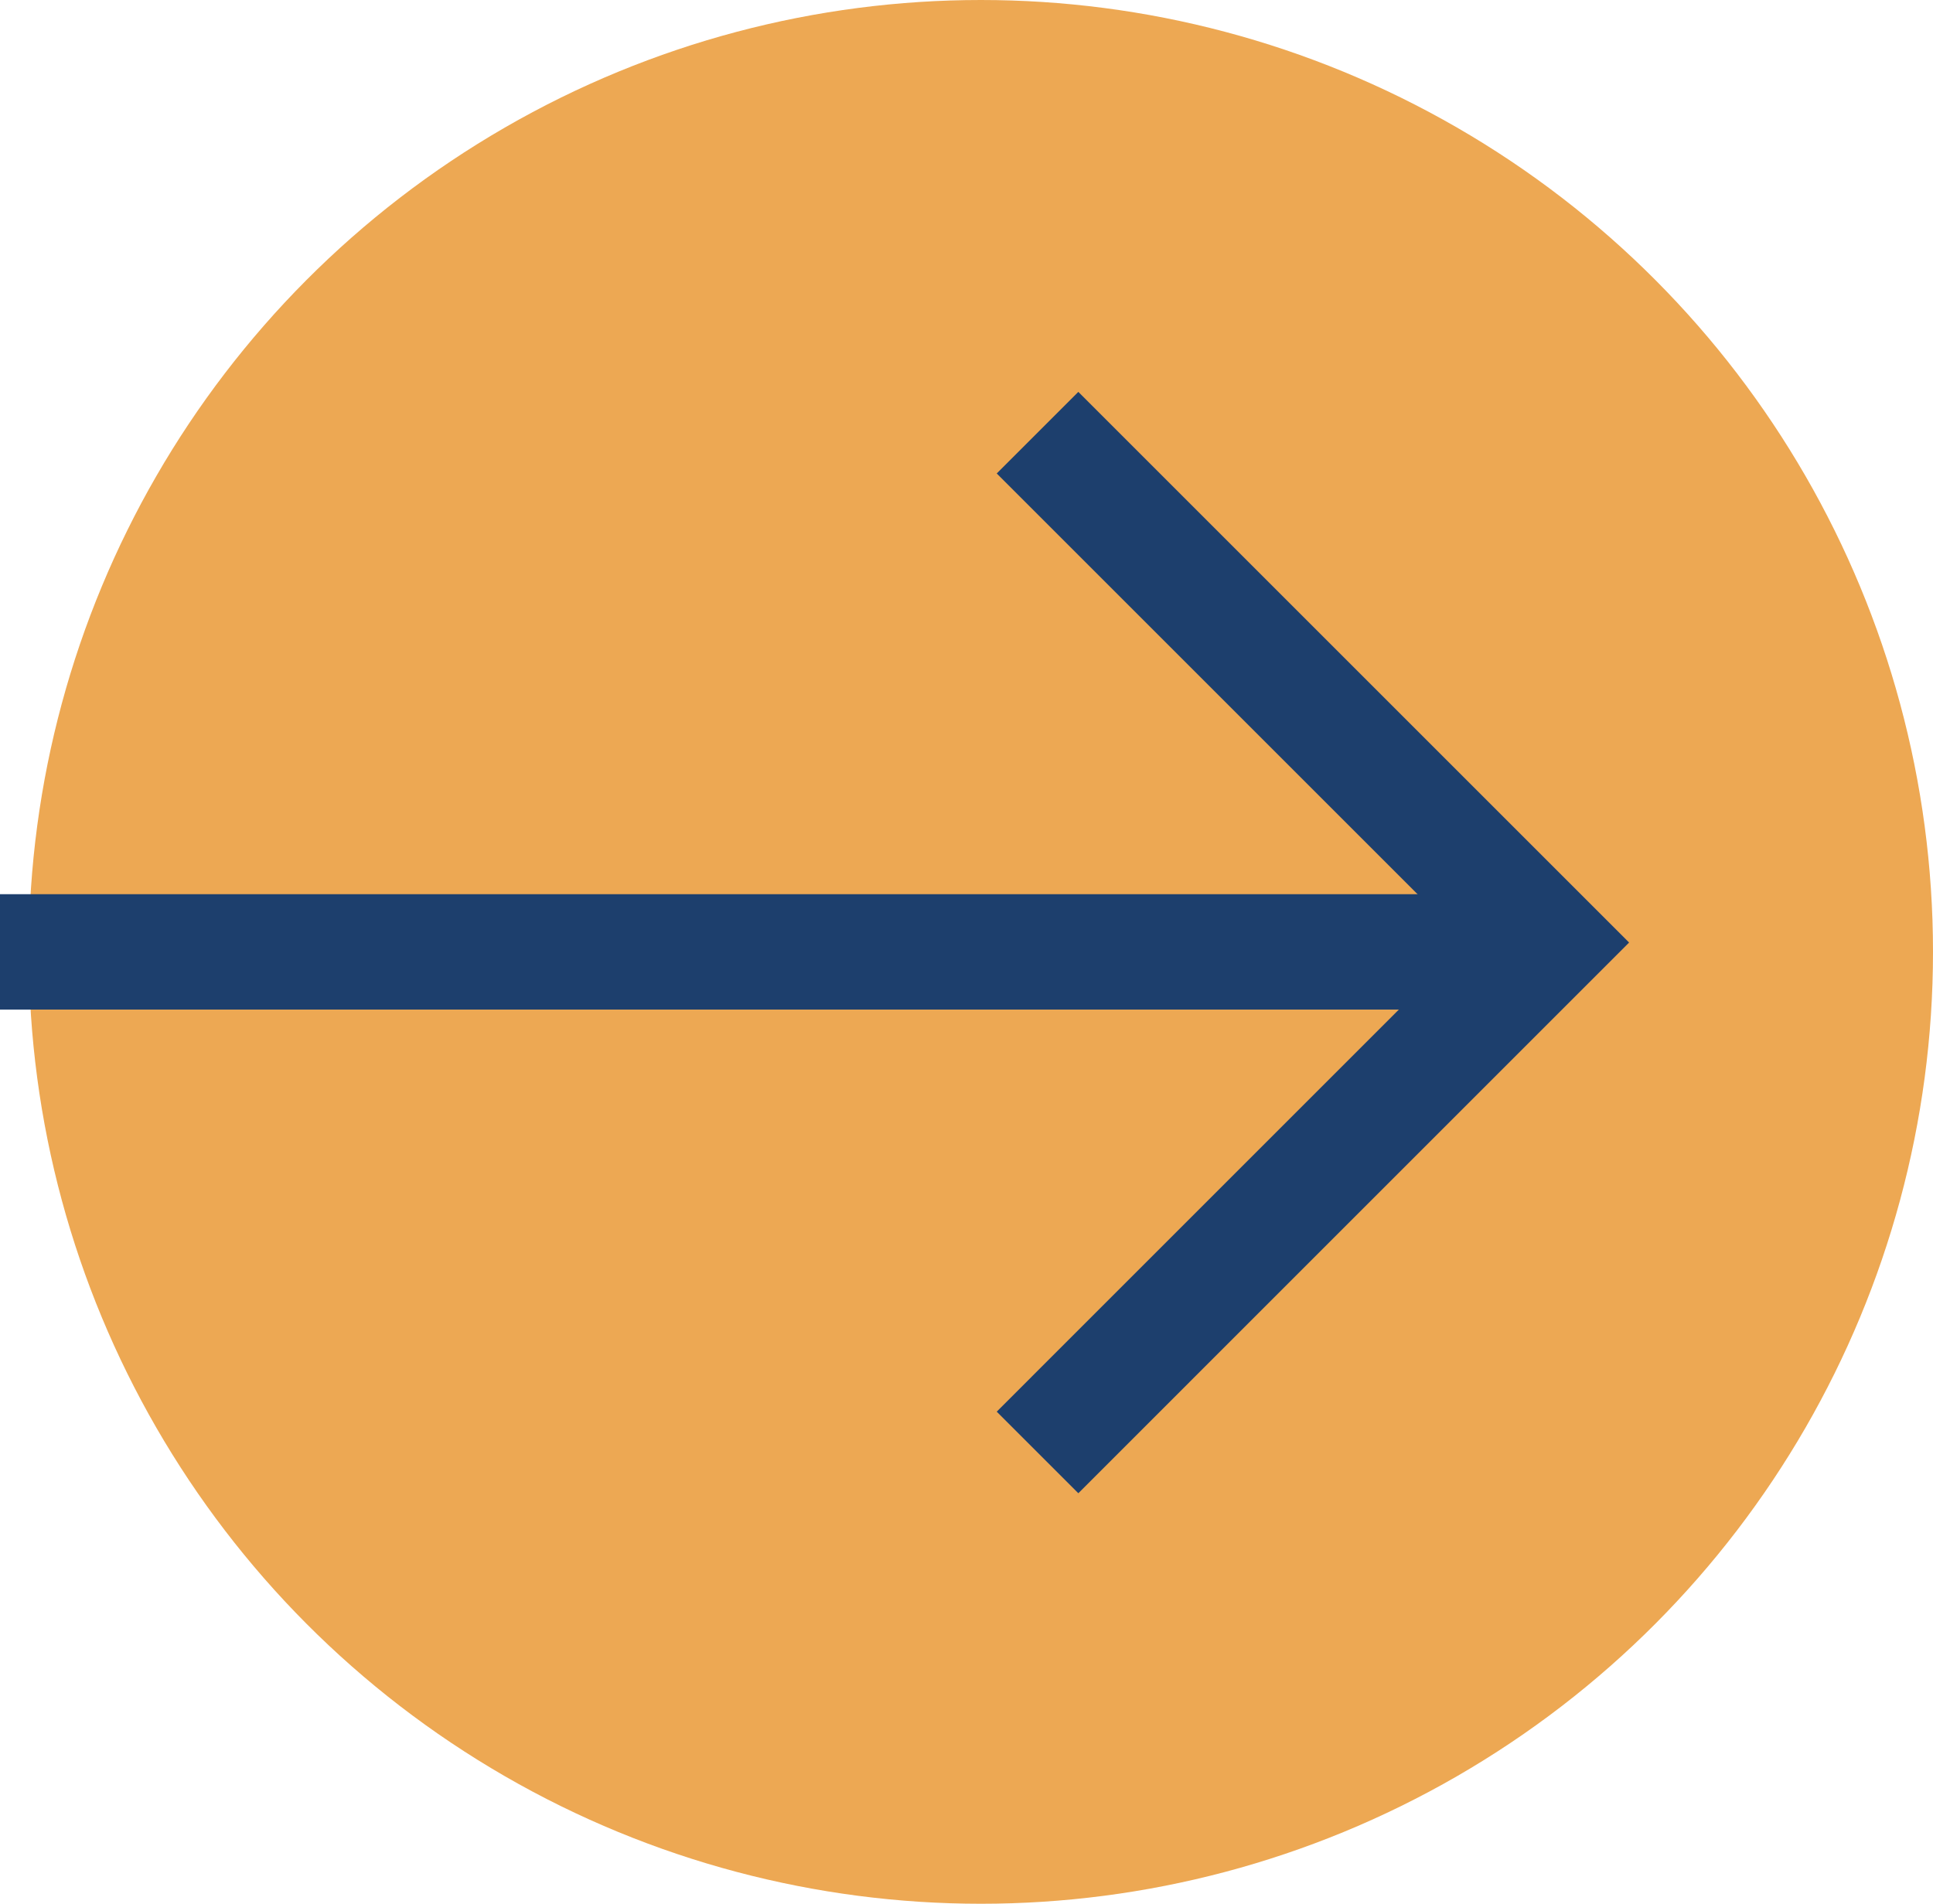 <svg xmlns="http://www.w3.org/2000/svg" width="33.5" height="33" viewBox="0 0 33.5 33"><defs><style>.a{fill:#eda853;}.b{fill:none;stroke:#1d3f6d;stroke-width:2px;}</style></defs><circle class="a" cx="16.5" cy="16.5" r="16.5" transform="translate(0.5)"/><line class="b" x2="26.939" transform="translate(0 16.5)"/><path class="b" d="M318.5,8044l8.838,8.838-8.838,8.839" transform="translate(-300.519 -8036.5)"/></svg>